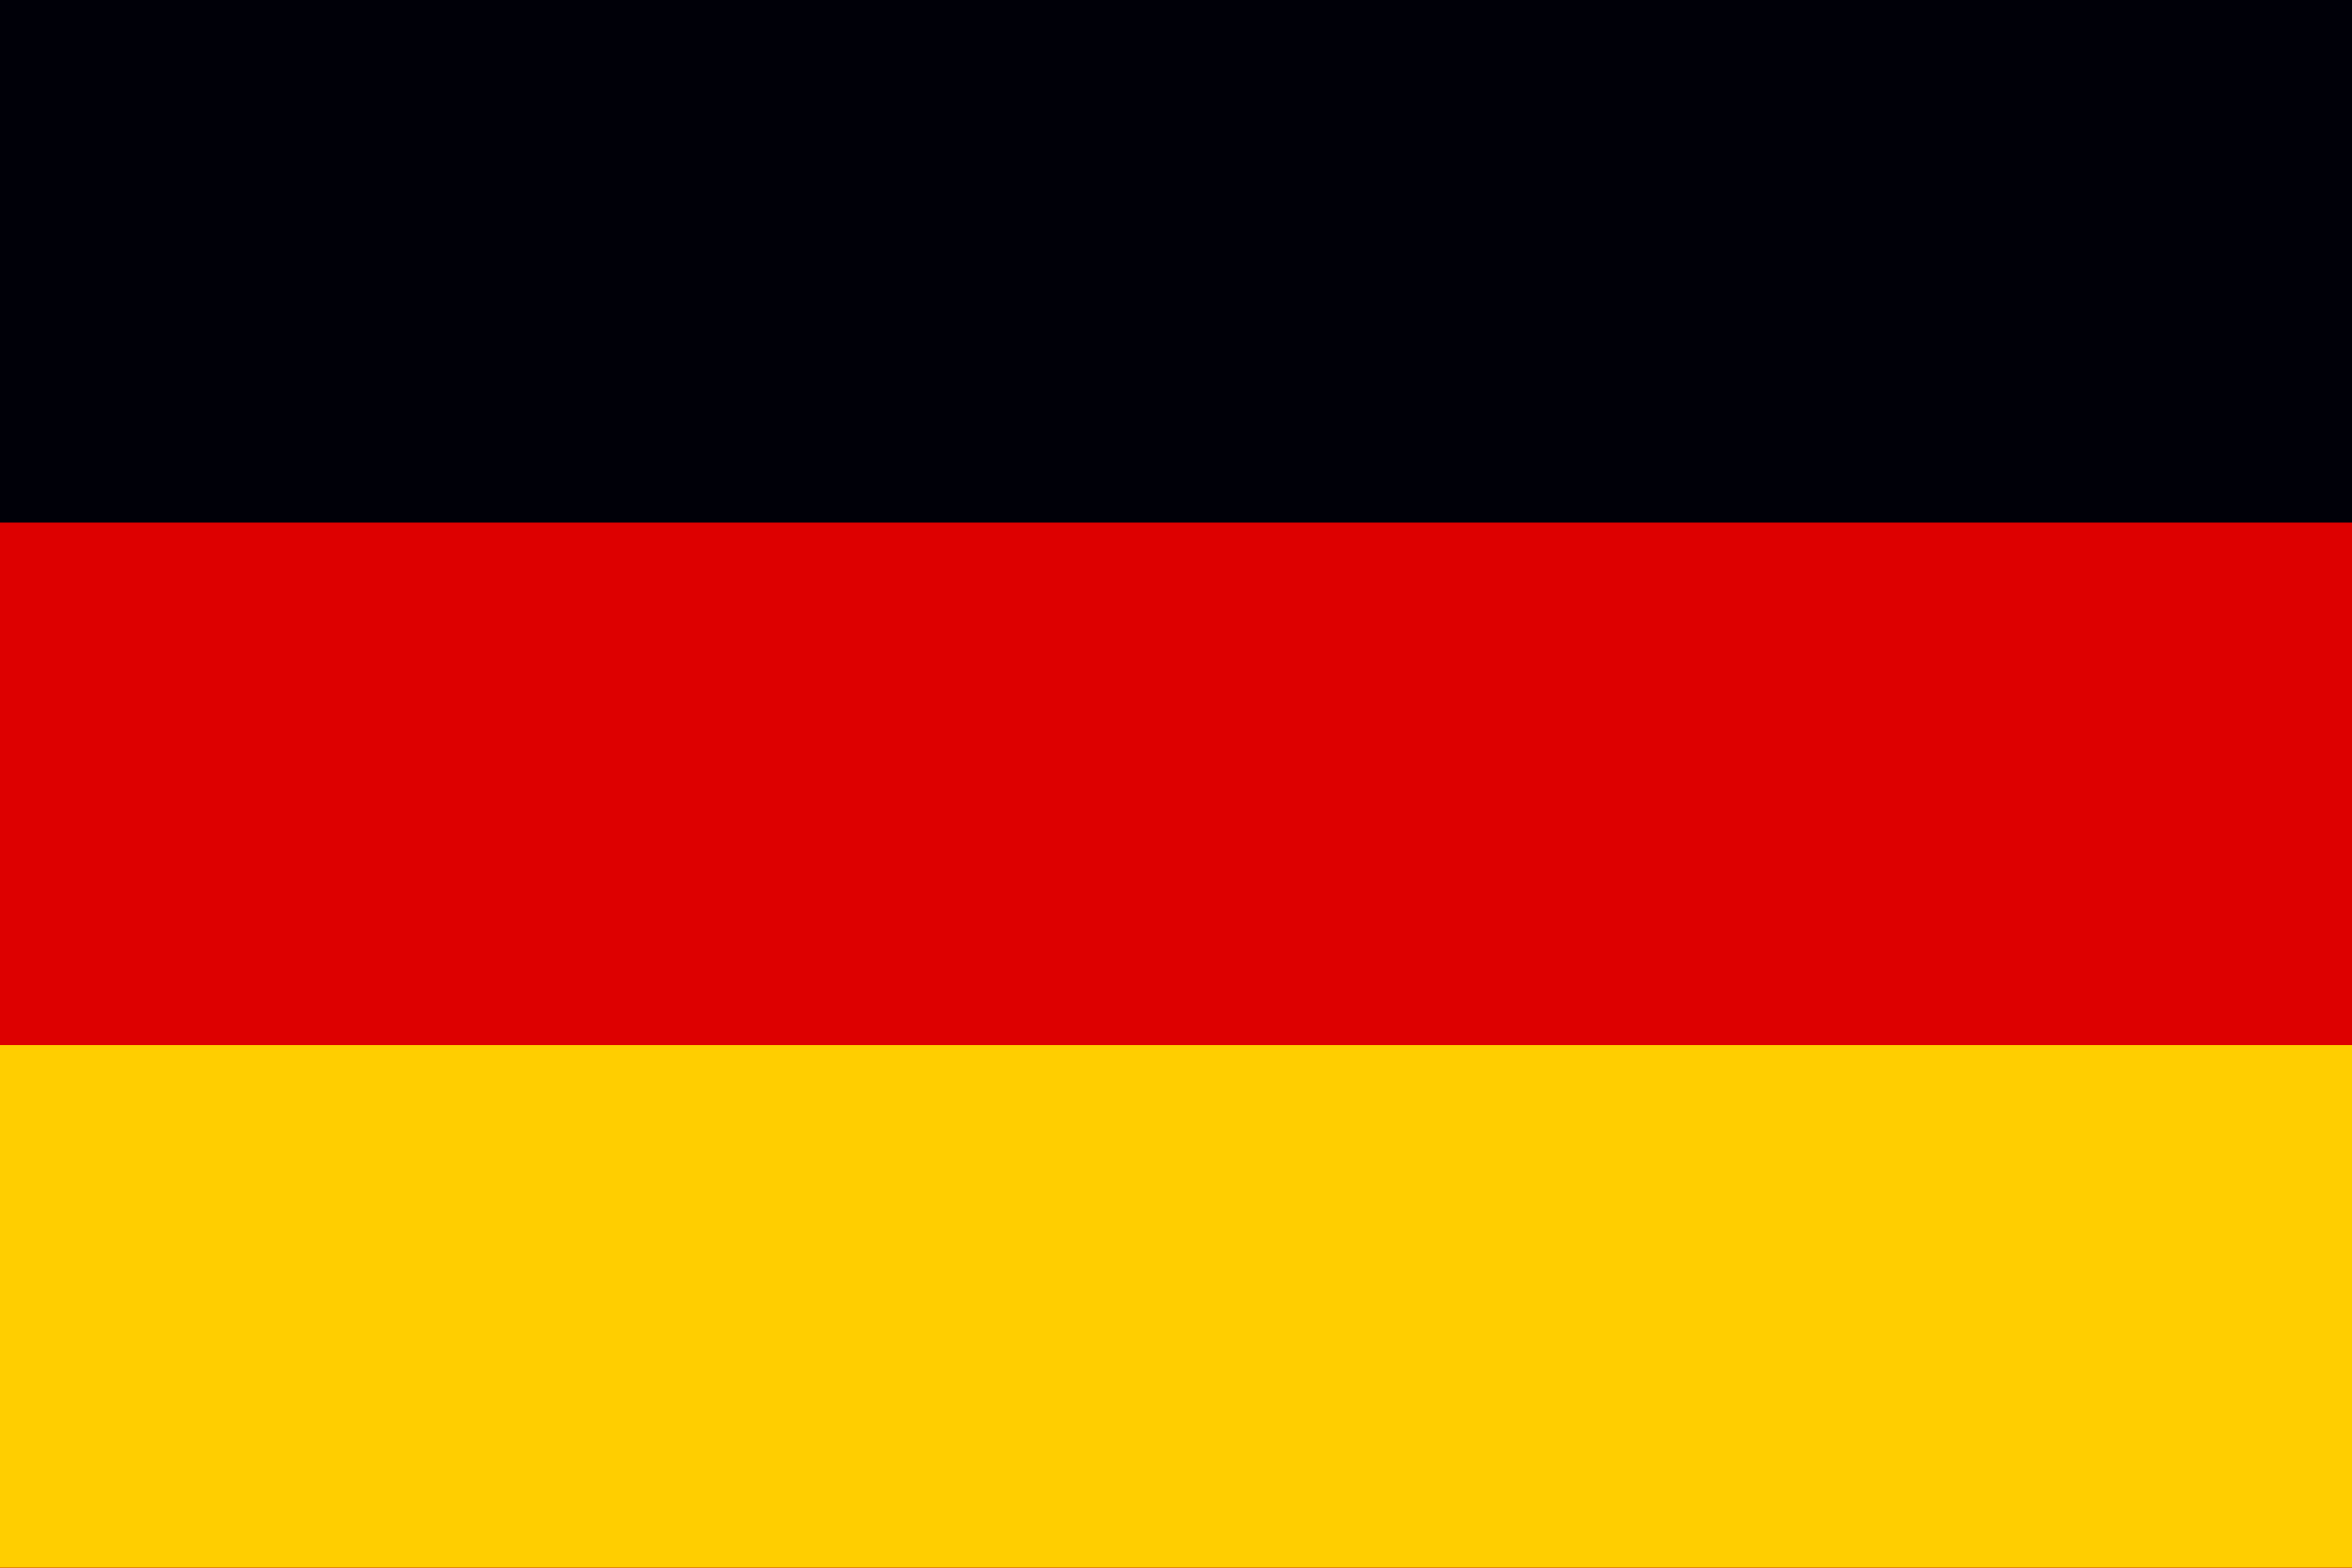 <svg xmlns="http://www.w3.org/2000/svg" fill="none" width="24" height="16" viewBox="0 0 24 16">
  <rect x="0" y="0" width="24" height="16" fill="#333333" stroke="none"/>
  <g clip-path="url(#clip0_1495_12826)">
    <path fill="#fff" d="M0 0h24v16H0z"/>
    <path fill="#000008" d="M24 0H0v16h24V0Z"/>
    <path fill="#D00" d="M24 5.333H0V16h24V5.334Z"/>
    <path fill="#FFCE00" d="M24 10.666H0V16h24v-5.334Z"/>
  </g>
  <defs>
    <clipPath id="clip0_1495_12826">
      <path fill="#fff" d="M0 0h24v16H0z"/>
    </clipPath>
  </defs>
</svg>
